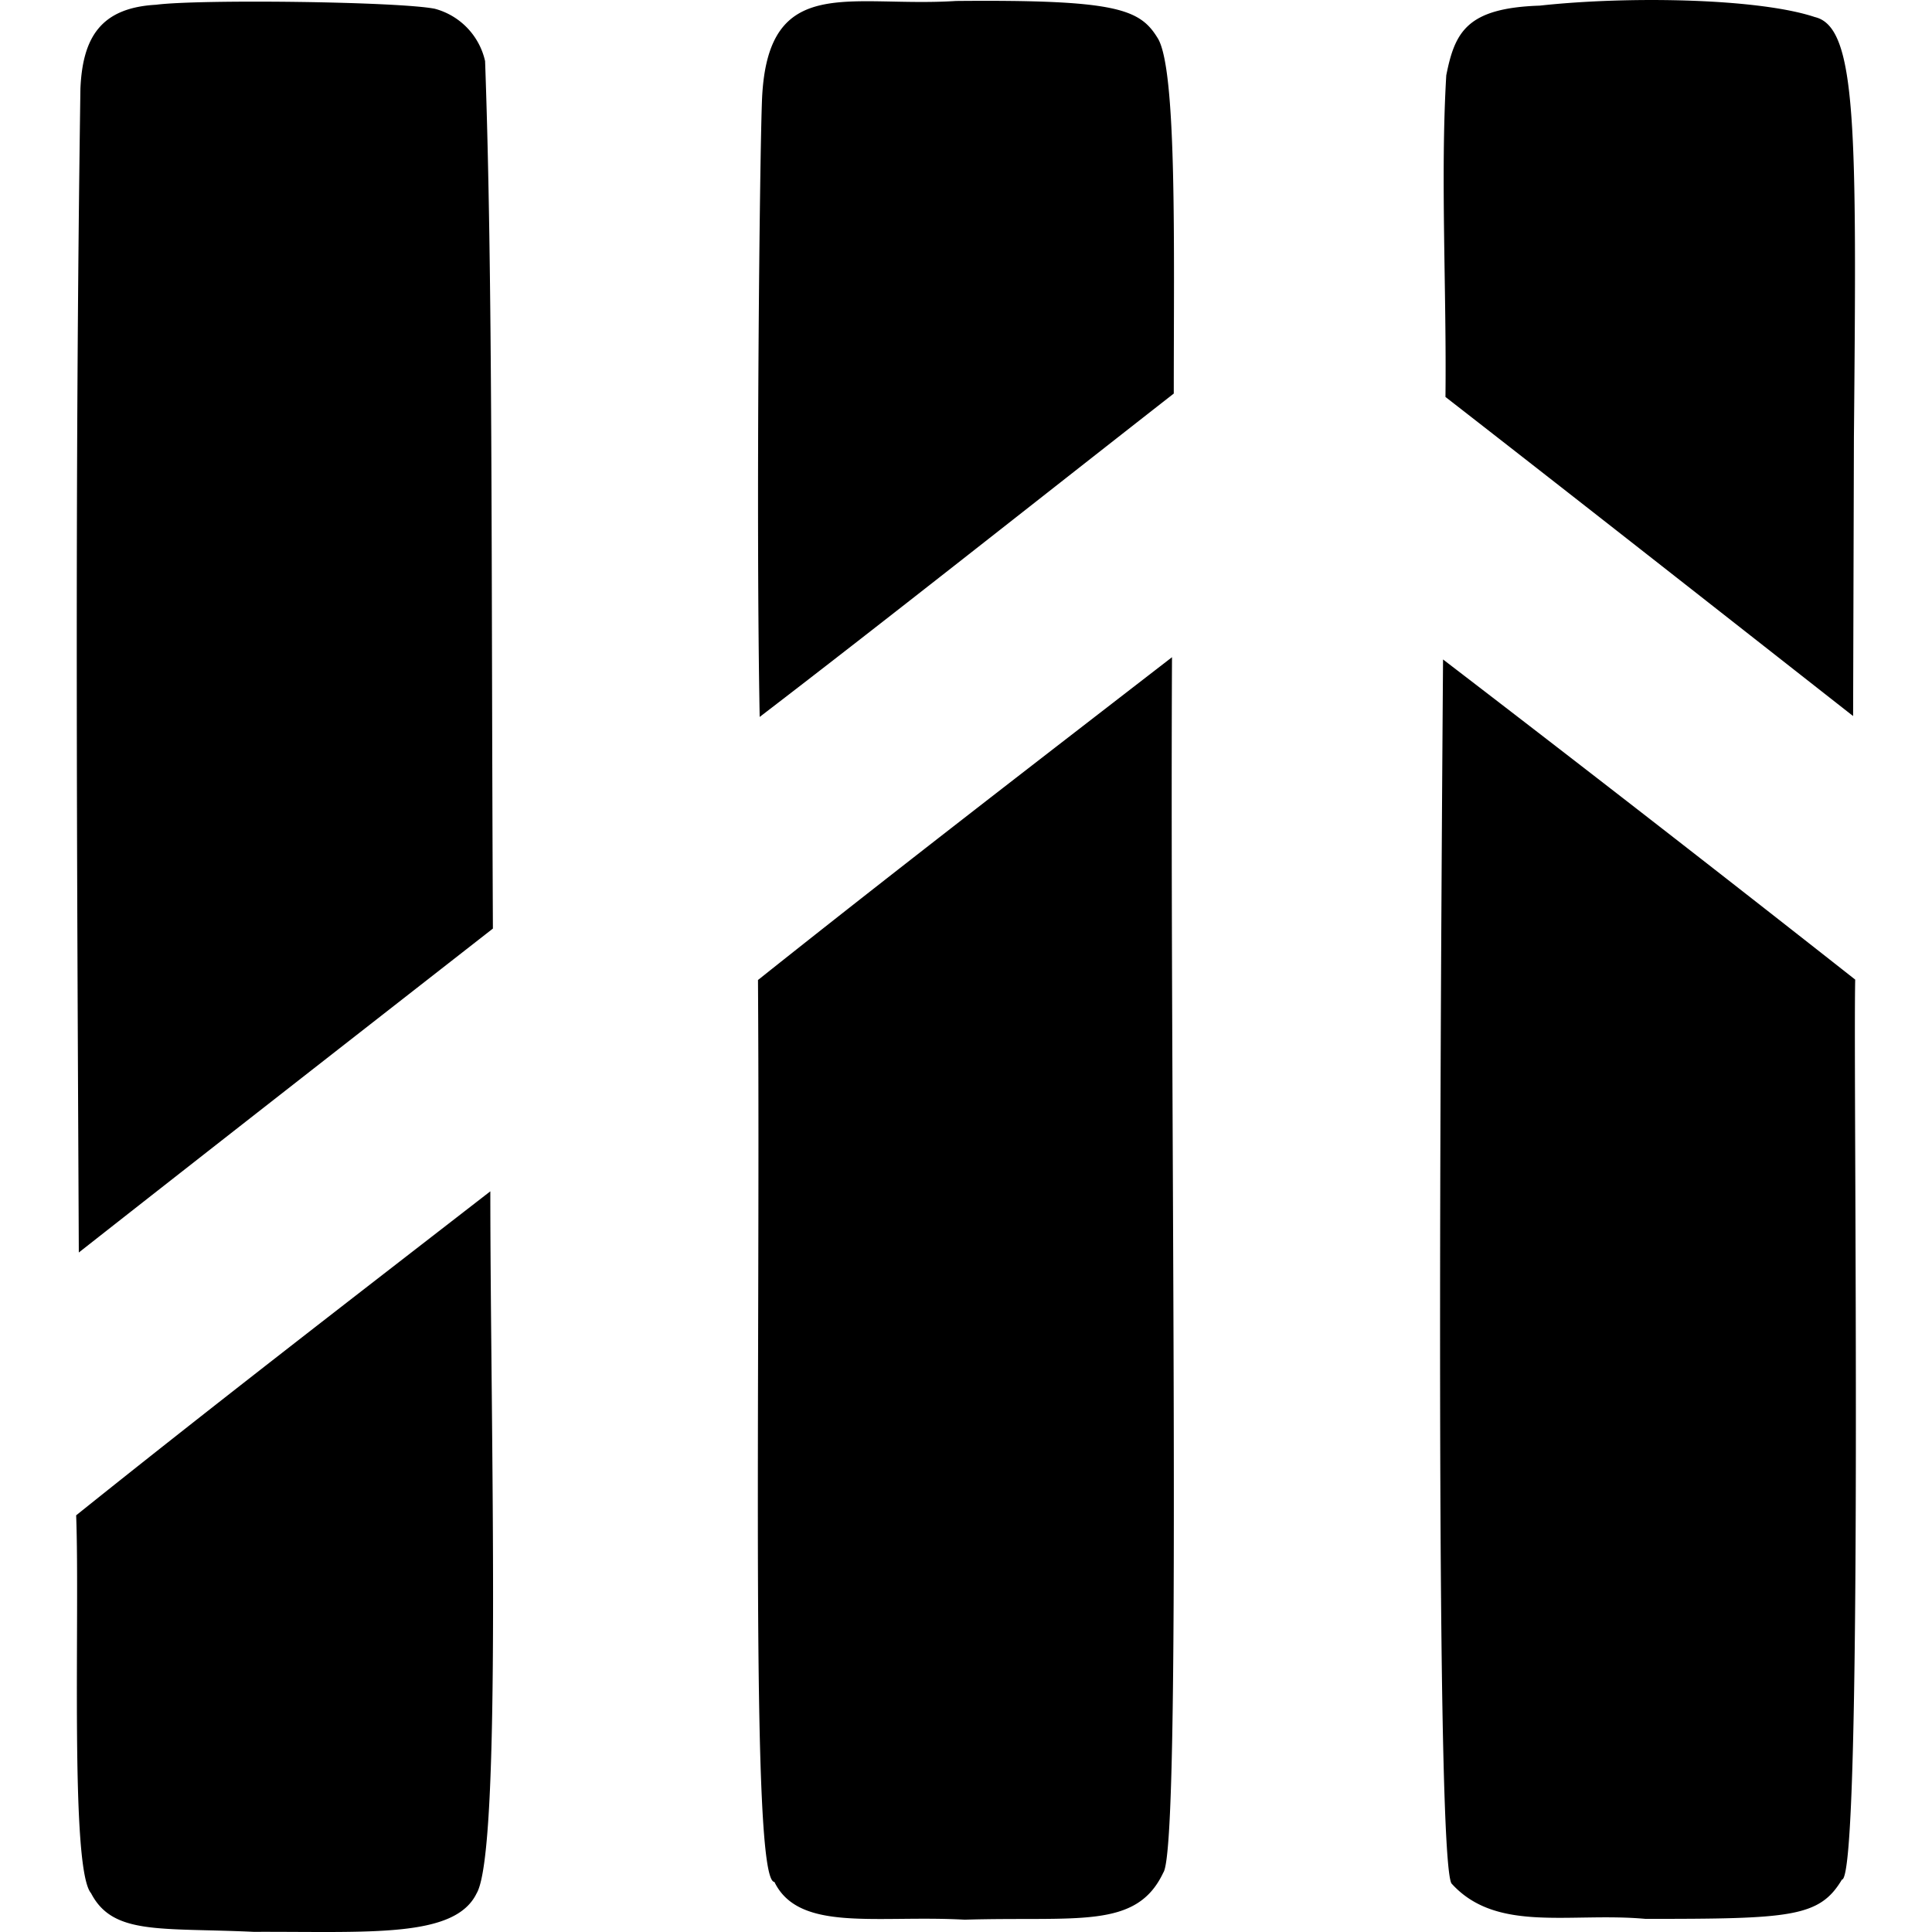 <?xml version="1.0" encoding="utf-8"?>
<!-- Generator: www.svgicons.com -->
<svg xmlns="http://www.w3.org/2000/svg" width="800" height="800" viewBox="0 0 24 24">
<path fill="currentColor" d="M3.152 23.998c-1.164-.054-1.75.044-2.021-.48c-.265-.306-.138-3.465-.185-4.694c1.702-1.365 3.42-2.688 5.145-4.025c0 2.892.147 8.186-.17 8.72c-.27.56-1.33.474-2.77.479zm6.468-.62c-.304-.006-.171-6.048-.204-11.204c1.704-1.357 3.42-2.678 5.143-4.01c-.028 5.924.123 14.775-.108 15.098c-.334.71-1.064.543-2.467.585c-1.094-.06-2.058.16-2.364-.469m8.41.018c-.174-.33-.158-7.898-.104-15.204a501 501 0 0 1 5.12 3.977c-.027 1.216.103 11.184-.165 11.18c-.28.47-.641.488-2.44.488c-.933-.085-1.852.18-2.411-.441M.979 15.564C.957 10.754.927 6.047.999 1.1c.028-.633.251-1.003.94-1.041c.538-.07 3.012-.04 3.463.05a.87.87 0 0 1 .624.65c.097 2.718.075 6.154.097 10.776c-1.717 1.341-3.431 2.678-5.144 4.024zm8.458-6.656c-.048-2.518 0-7.016.03-7.696c.077-1.552 1.087-1.115 2.41-1.2c1.977-.018 2.279.097 2.5.455c.246.368.204 2.598.204 4.422c-1.693 1.323-3.594 2.83-5.144 4.017zm13.583-.013c-1.706-1.338-3.353-2.633-5.064-3.964c.015-1.322-.064-2.744.01-3.995c.107-.54.257-.836 1.16-.866c1.118-.122 2.726-.09 3.419.142c.524.124.52 1.379.485 5.226z"/>
</svg>